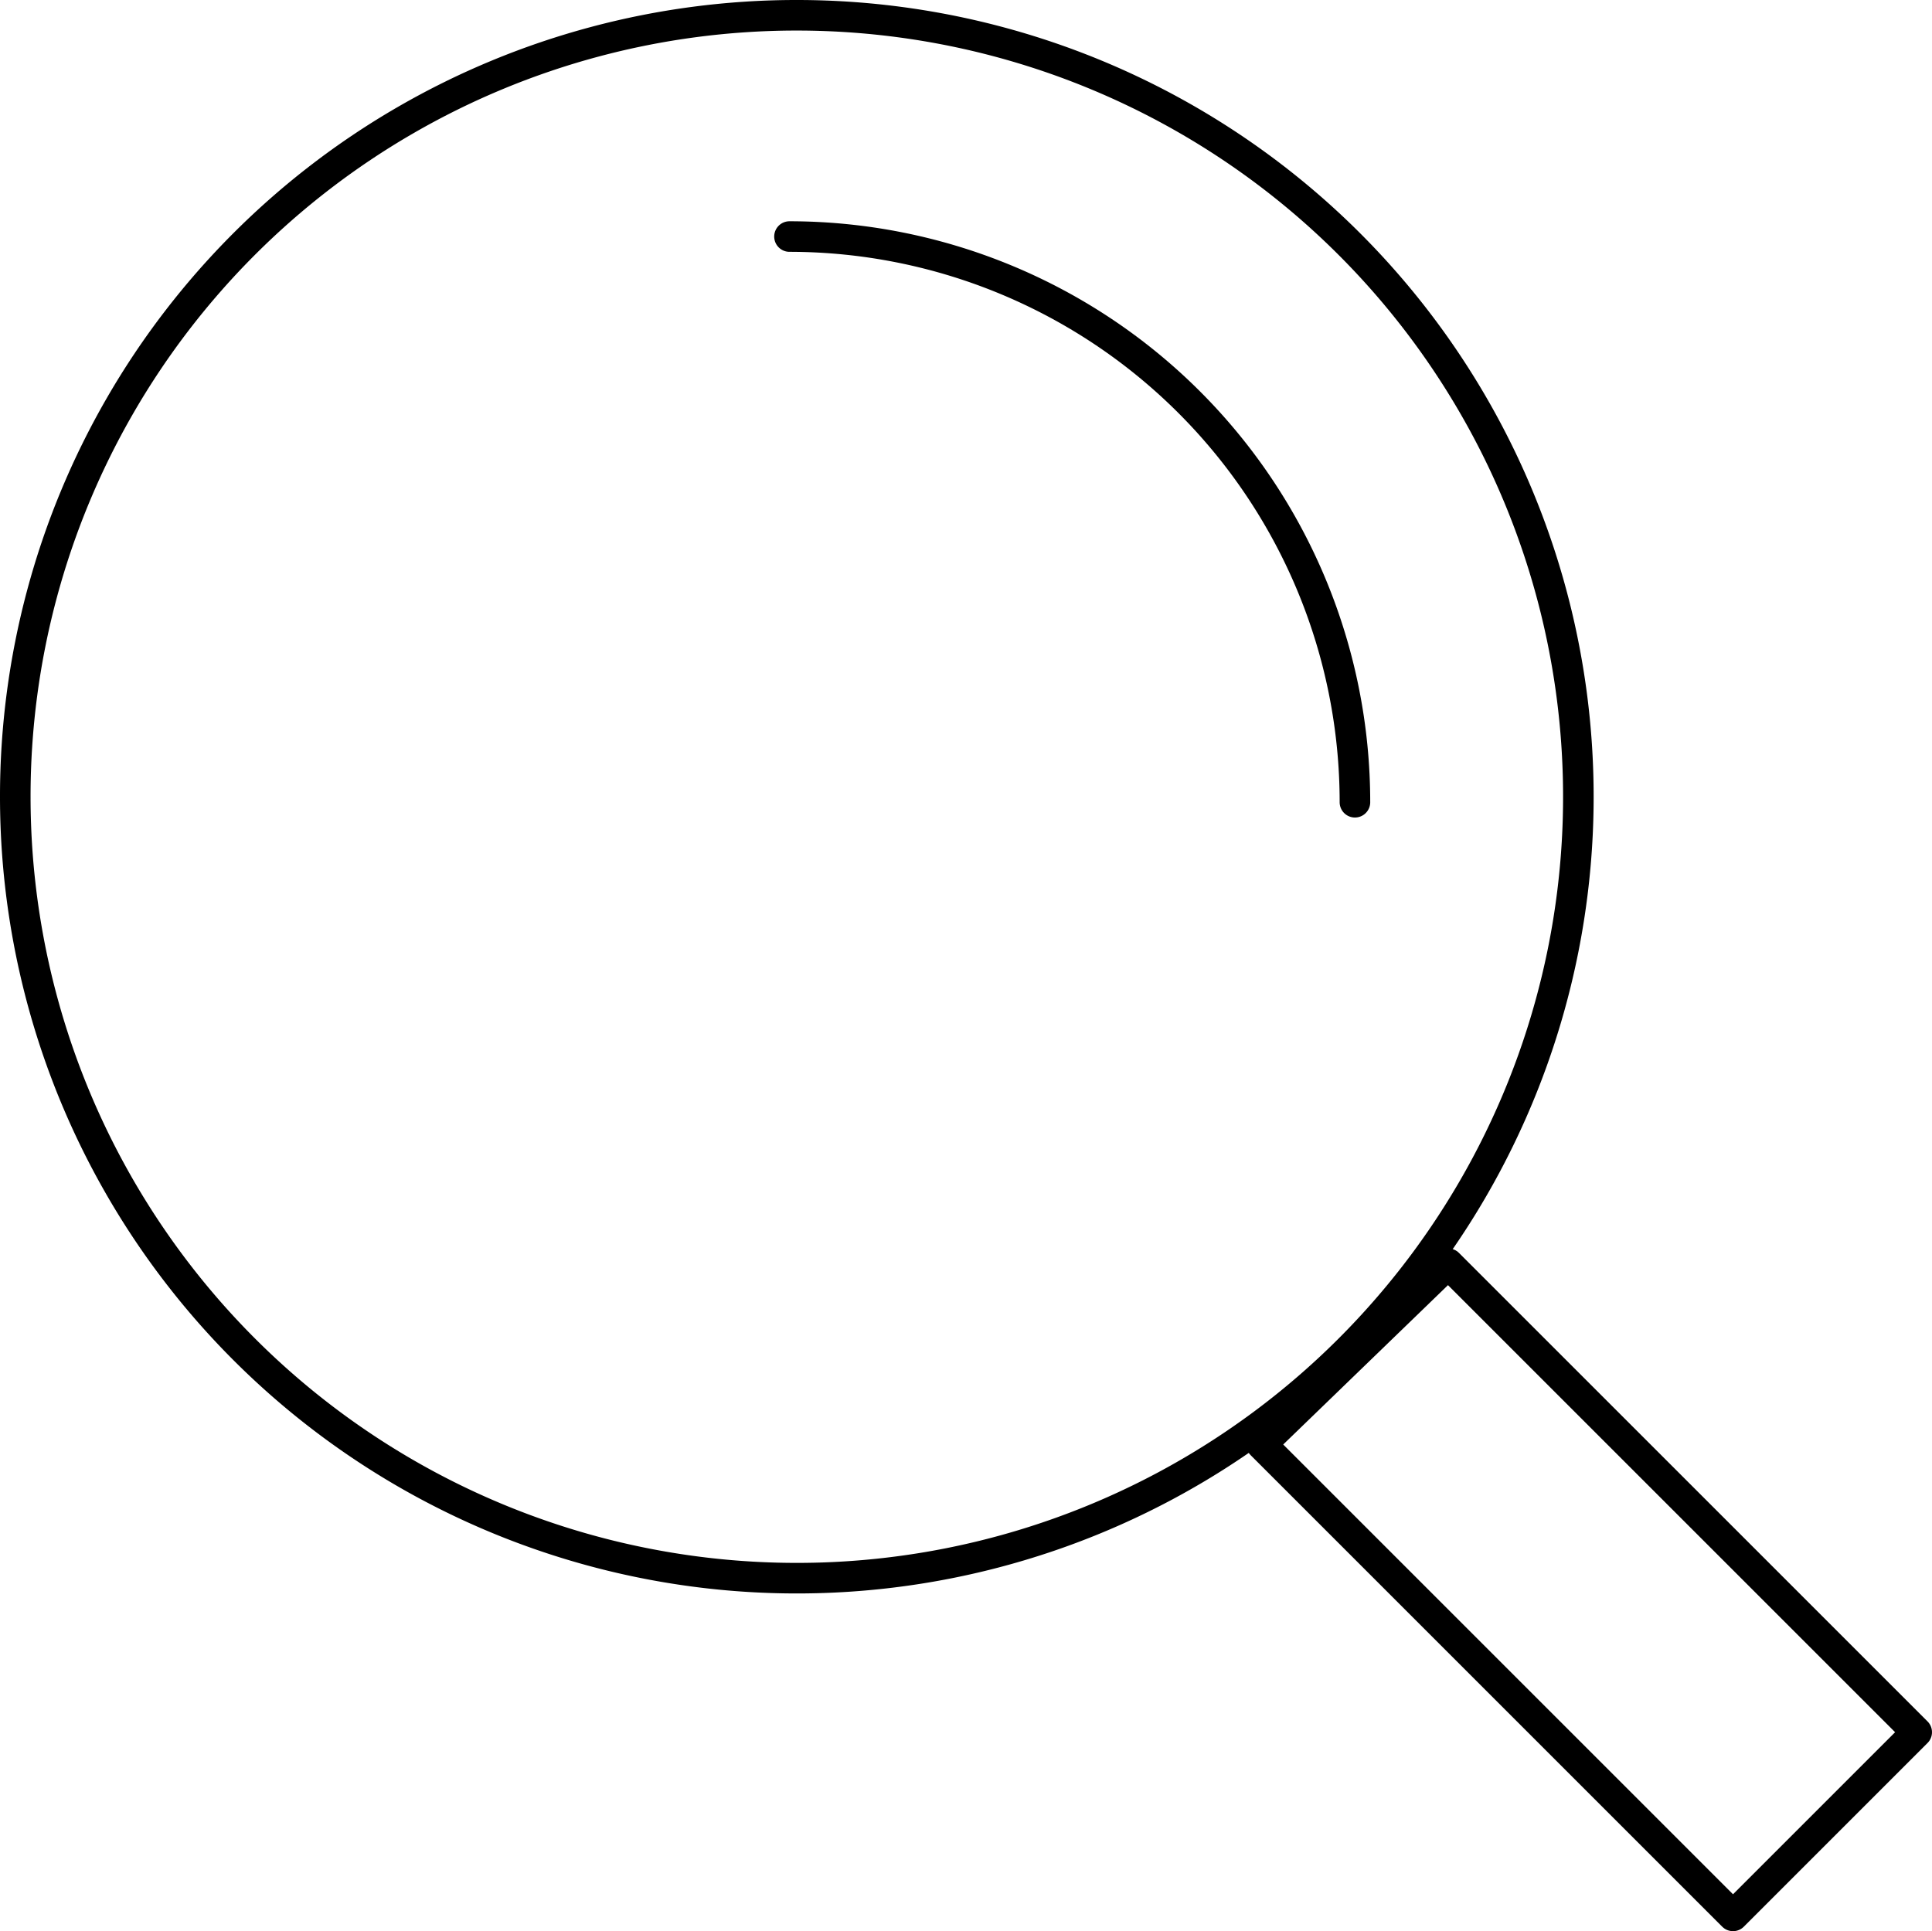 <svg xmlns="http://www.w3.org/2000/svg" viewBox="0 0 63.21 63.19"><defs><style>.cls-1{fill:none;stroke:#000;stroke-linecap:round;stroke-linejoin:round;}</style></defs><g id="Layer_2" data-name="Layer 2"><g id="_1170px_grid" data-name="1170px grid"><polygon class="cls-1" points="62.71 56.68 56.7 62.69 41.27 47.26 47.38 41.35 62.71 56.68 62.71 56.68"/><path class="cls-1" d="M26.07.5A25.57,25.57,0,1,1,.5,26.07,25.56,25.56,0,0,1,26.07.5Z"/><path class="cls-1" d="M25.83,7.74a18.51,18.51,0,0,1,18.5,18.51"/></g></g></svg>